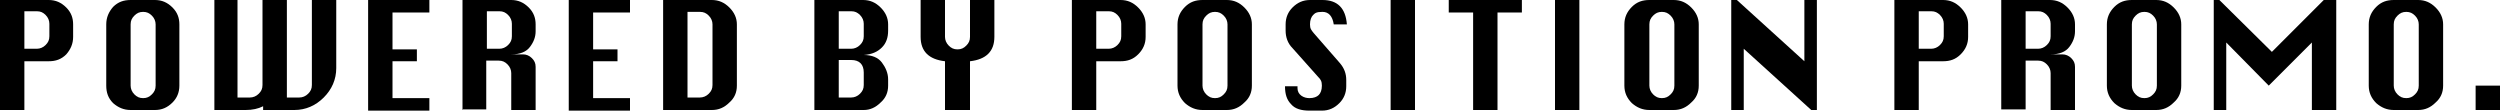 <?xml version="1.0" encoding="UTF-8"?> <svg xmlns="http://www.w3.org/2000/svg" id="Layer_1" width="400px" height="18px" version="1.1" viewBox="0 0 400 18"><path d="M0,17.6V0h7.8c1.1,0,2,.4,2.8,1.2.8.8,1.1,1.7,1.1,2.7v2c0,1.1-.4,2-1.1,2.8-.8.8-1.7,1.1-2.8,1.1h-3.9v7.8H0ZM3.9,7.8h2c.5,0,1-.2,1.4-.6.4-.4.6-.8.6-1.4v-2c0-.5-.2-1-.6-1.4-.4-.4-.8-.6-1.4-.6h-2v5.9Z"></path><path d="M20.9,0h3.9c1.1,0,2,.4,2.8,1.2.8.8,1.1,1.7,1.1,2.7v9.8c0,1.1-.4,2-1.1,2.7-.8.8-1.7,1.2-2.8,1.2h-3.9c-1.1,0-2-.4-2.8-1.1-.8-.8-1.1-1.7-1.1-2.8V3.9c0-1.1.4-2,1.1-2.8.8-.8,1.7-1.1,2.8-1.1ZM20.9,3.9v9.8c0,.5.2,1,.6,1.4.4.4.8.6,1.4.6s1-.2,1.4-.6c.4-.4.6-.8.6-1.4V3.9c0-.5-.2-1-.6-1.4-.4-.4-.8-.6-1.4-.6s-1,.2-1.4.6c-.4.4-.6.8-.6,1.4Z"></path><path d="M34.1,0h3.9v15.6h2c.5,0,1-.2,1.4-.6.4-.4.6-.8.6-1.4V0h3.9v15.6h2c.5,0,1-.2,1.4-.6.4-.4.6-.8.6-1.4V0h3.9v10.9c0,1.8-.7,3.4-2,4.7-1.3,1.3-2.9,2-4.7,2h-5v-.6c-.8.4-1.7.6-2.8.6h-5V0Z"></path><path d="M58.9,17.6V0h9.8v2h-5.9v5.9h3.9v1.9h-3.9v5.9h5.9v2h-9.8Z"></path><path d="M74,17.6V0h7.8c1.1,0,2,.4,2.8,1.2.8.8,1.1,1.7,1.1,2.7v1.1c0,.9-.3,1.7-.9,2.5s-1.6,1.2-3,1.2h1.9c.5,0,1,.2,1.4.6s.6.8.6,1.4v6.9h-3.9v-5.9c0-.5-.2-1-.6-1.4-.4-.4-.8-.6-1.4-.6h-2v7.8h-3.9ZM77.9,7.8h2c.5,0,1-.2,1.4-.6.4-.4.6-.8.6-1.4v-2c0-.5-.2-1-.6-1.4-.4-.4-.8-.6-1.4-.6h-2v5.9Z"></path><path d="M91,17.6V0h9.8v2h-5.9v5.9h3.9v1.9h-3.9v5.9h5.9v2h-9.8Z"></path><path d="M106.1,17.6V0h7.8c1.1,0,2,.4,2.8,1.2.8.8,1.2,1.7,1.2,2.7v9.8c0,1.1-.4,2-1.2,2.7-.8.8-1.7,1.2-2.8,1.2h-7.8ZM110,15.6h2c.5,0,1-.2,1.4-.6.4-.4.6-.8.6-1.4V3.9c0-.5-.2-1-.6-1.4-.4-.4-.8-.6-1.4-.6h-2v13.7Z"></path><path d="M130.3,17.6V0h7.8c1.1,0,2,.4,2.8,1.2.8.8,1.2,1.7,1.2,2.7v1c0,1.1-.3,2-1,2.7-.7.7-1.6,1.1-2.9,1.2,1.3,0,2.3.4,2.9,1.2.6.8,1,1.7,1,2.7v1c0,1.1-.4,2-1.2,2.7-.8.8-1.7,1.2-2.7,1.2h-7.8ZM134.2,7.8h2c.5,0,1-.2,1.4-.6.4-.4.6-.8.6-1.4v-2c0-.5-.2-1-.6-1.4-.4-.4-.8-.6-1.4-.6h-2v5.9ZM134.2,15.6h2c.5,0,1-.2,1.4-.6.4-.4.6-.8.6-1.4v-2c0-1.3-.7-2-2-2h-2v5.9Z"></path><path d="M151.2,17.6v-7.8c-2.6-.3-3.9-1.6-3.9-3.9V0h3.9v5.9c0,.5.2,1,.6,1.4.4.4.8.6,1.4.6s1-.2,1.4-.6c.4-.4.6-.8.6-1.4V0h3.9v5.9c0,2.3-1.3,3.6-3.9,3.9v7.8h-3.9Z"></path><path d="M171.5,17.6V0h7.8c1.1,0,2,.4,2.8,1.2.8.8,1.2,1.7,1.2,2.7v2c0,1.1-.4,2-1.2,2.8-.8.8-1.7,1.1-2.8,1.1h-3.9v7.8h-3.9ZM175.4,7.8h2c.5,0,1-.2,1.4-.6.4-.4.6-.8.6-1.4v-2c0-.5-.2-1-.6-1.4-.4-.4-.8-.6-1.4-.6h-2v5.9Z"></path><path d="M192.4,0h3.9c1.1,0,2,.4,2.8,1.2.8.8,1.2,1.7,1.2,2.7v9.8c0,1.1-.4,2-1.2,2.7-.8.8-1.7,1.2-2.8,1.2h-3.9c-1.1,0-2-.4-2.8-1.1-.8-.8-1.2-1.7-1.2-2.8V3.9c0-1.1.4-2,1.2-2.8.8-.8,1.7-1.1,2.8-1.1ZM192.4,3.9v9.8c0,.5.2,1,.6,1.4.4.4.8.6,1.4.6s1-.2,1.4-.6c.4-.4.6-.8.6-1.4V3.9c0-.5-.2-1-.6-1.4-.4-.4-.8-.6-1.4-.6s-1,.2-1.4.6c-.4.4-.6.8-.6,1.4Z"></path><path d="M215.3,3.9h-1.9c-.2-1.3-.8-2-1.8-2s-1.2.2-1.5.5c-.3.3-.5.8-.5,1.5s.2.9.6,1.4l4.1,4.7c.8.9,1.1,1.8,1.1,2.8v1c0,1.1-.4,2-1.1,2.7-.8.8-1.7,1.2-2.8,1.2h-2c-1.3,0-2.3-.3-2.9-1-.7-.7-1-1.6-1-2.9h2c0,.1,0,.2,0,.3,0,.5.2.9.6,1.2.4.3.9.4,1.3.4.7,0,1.2-.2,1.5-.5.3-.3.5-.8.5-1.5s-.2-1-.6-1.4l-4.1-4.6c-.8-.8-1.1-1.8-1.1-2.8v-1c0-1.1.4-2,1.1-2.7.8-.8,1.7-1.2,2.8-1.2h2c2.4,0,3.7,1.3,3.9,3.9Z"></path><path d="M222.5,17.6V0h3.9v17.6h-3.9Z"></path><path d="M235.7,17.6V2h-3.9V0h11.7v2h-3.9v15.6h-3.9Z"></path><path d="M248.8,17.6V0h3.9v17.6h-3.9Z"></path><path d="M263.9,0h3.9c1.1,0,2,.4,2.8,1.2.8.8,1.2,1.7,1.2,2.7v9.8c0,1.1-.4,2-1.2,2.7-.8.8-1.7,1.2-2.8,1.2h-3.9c-1.1,0-2-.4-2.8-1.1-.8-.8-1.2-1.7-1.2-2.8V3.9c0-1.1.4-2,1.2-2.8.8-.8,1.7-1.1,2.8-1.1ZM263.9,3.9v9.8c0,.5.2,1,.6,1.4.4.4.8.6,1.4.6s1-.2,1.4-.6c.4-.4.6-.8.6-1.4V3.9c0-.5-.2-1-.6-1.4-.4-.4-.8-.6-1.4-.6s-1,.2-1.4.6c-.4.4-.6.8-.6,1.4Z"></path><path d="M277,17.6V0h.9l10.8,9.8V0h2v17.6h-.9l-10.8-9.8v9.8h-2Z"></path><path d="M303.1,17.6V0h7.8c1.1,0,2,.4,2.8,1.2.8.8,1.2,1.7,1.2,2.7v2c0,1.1-.4,2-1.2,2.8-.8.8-1.7,1.1-2.8,1.1h-3.9v7.8h-3.9ZM307,7.8h2c.5,0,1-.2,1.4-.6.4-.4.6-.8.6-1.4v-2c0-.5-.2-1-.6-1.4-.4-.4-.8-.6-1.4-.6h-2v5.9Z"></path><path d="M320.2,17.6V0h7.8c1.1,0,2,.4,2.8,1.2.8.8,1.2,1.7,1.2,2.7v1.1c0,.9-.3,1.7-.9,2.5-.6.8-1.6,1.2-3,1.2h1.9c.5,0,1,.2,1.4.6s.6.8.6,1.4v6.9h-3.9v-5.9c0-.5-.2-1-.6-1.4-.4-.4-.8-.6-1.4-.6h-2v7.8h-3.9ZM324.1,7.8h2c.5,0,1-.2,1.4-.6.4-.4.6-.8.6-1.4v-2c0-.5-.2-1-.6-1.4-.4-.4-.8-.6-1.4-.6h-2v5.9Z"></path><path d="M341.1,0h3.9c1.1,0,2,.4,2.8,1.2.8.8,1.2,1.7,1.2,2.7v9.8c0,1.1-.4,2-1.2,2.7-.8.8-1.7,1.2-2.8,1.2h-3.9c-1.1,0-2-.4-2.8-1.1-.8-.8-1.2-1.7-1.2-2.8V3.9c0-1.1.4-2,1.2-2.8.8-.8,1.7-1.1,2.8-1.1ZM341.1,3.9v9.8c0,.5.2,1,.6,1.4.4.4.8.6,1.4.6s1-.2,1.4-.6c.4-.4.6-.8.6-1.4V3.9c0-.5-.2-1-.6-1.4-.4-.4-.8-.6-1.4-.6s-1,.2-1.4.6c-.4.4-.6.8-.6,1.4Z"></path><path d="M354.2,17.6V0h.9l8.4,8.3,8.3-8.3h2v17.6h-3.9V6.8l-6.9,6.9-6.8-6.9v10.8h-2Z"></path><path d="M383,0h3.9c1.1,0,2,.4,2.8,1.2.8.8,1.2,1.7,1.2,2.7v9.8c0,1.1-.4,2-1.2,2.7-.8.8-1.7,1.2-2.8,1.2h-3.9c-1.1,0-2-.4-2.8-1.1-.8-.8-1.2-1.7-1.2-2.8V3.9c0-1.1.4-2,1.2-2.8.8-.8,1.7-1.1,2.8-1.1ZM383,3.9v9.8c0,.5.2,1,.6,1.4.4.4.8.6,1.4.6s1-.2,1.4-.6c.4-.4.6-.8.6-1.4V3.9c0-.5-.2-1-.6-1.4-.4-.4-.8-.6-1.4-.6s-1,.2-1.4.6c-.4.4-.6.8-.6,1.4Z"></path><path d="M396.1,17.6v-3.9h3.9v3.9h-3.9Z"></path></svg> 